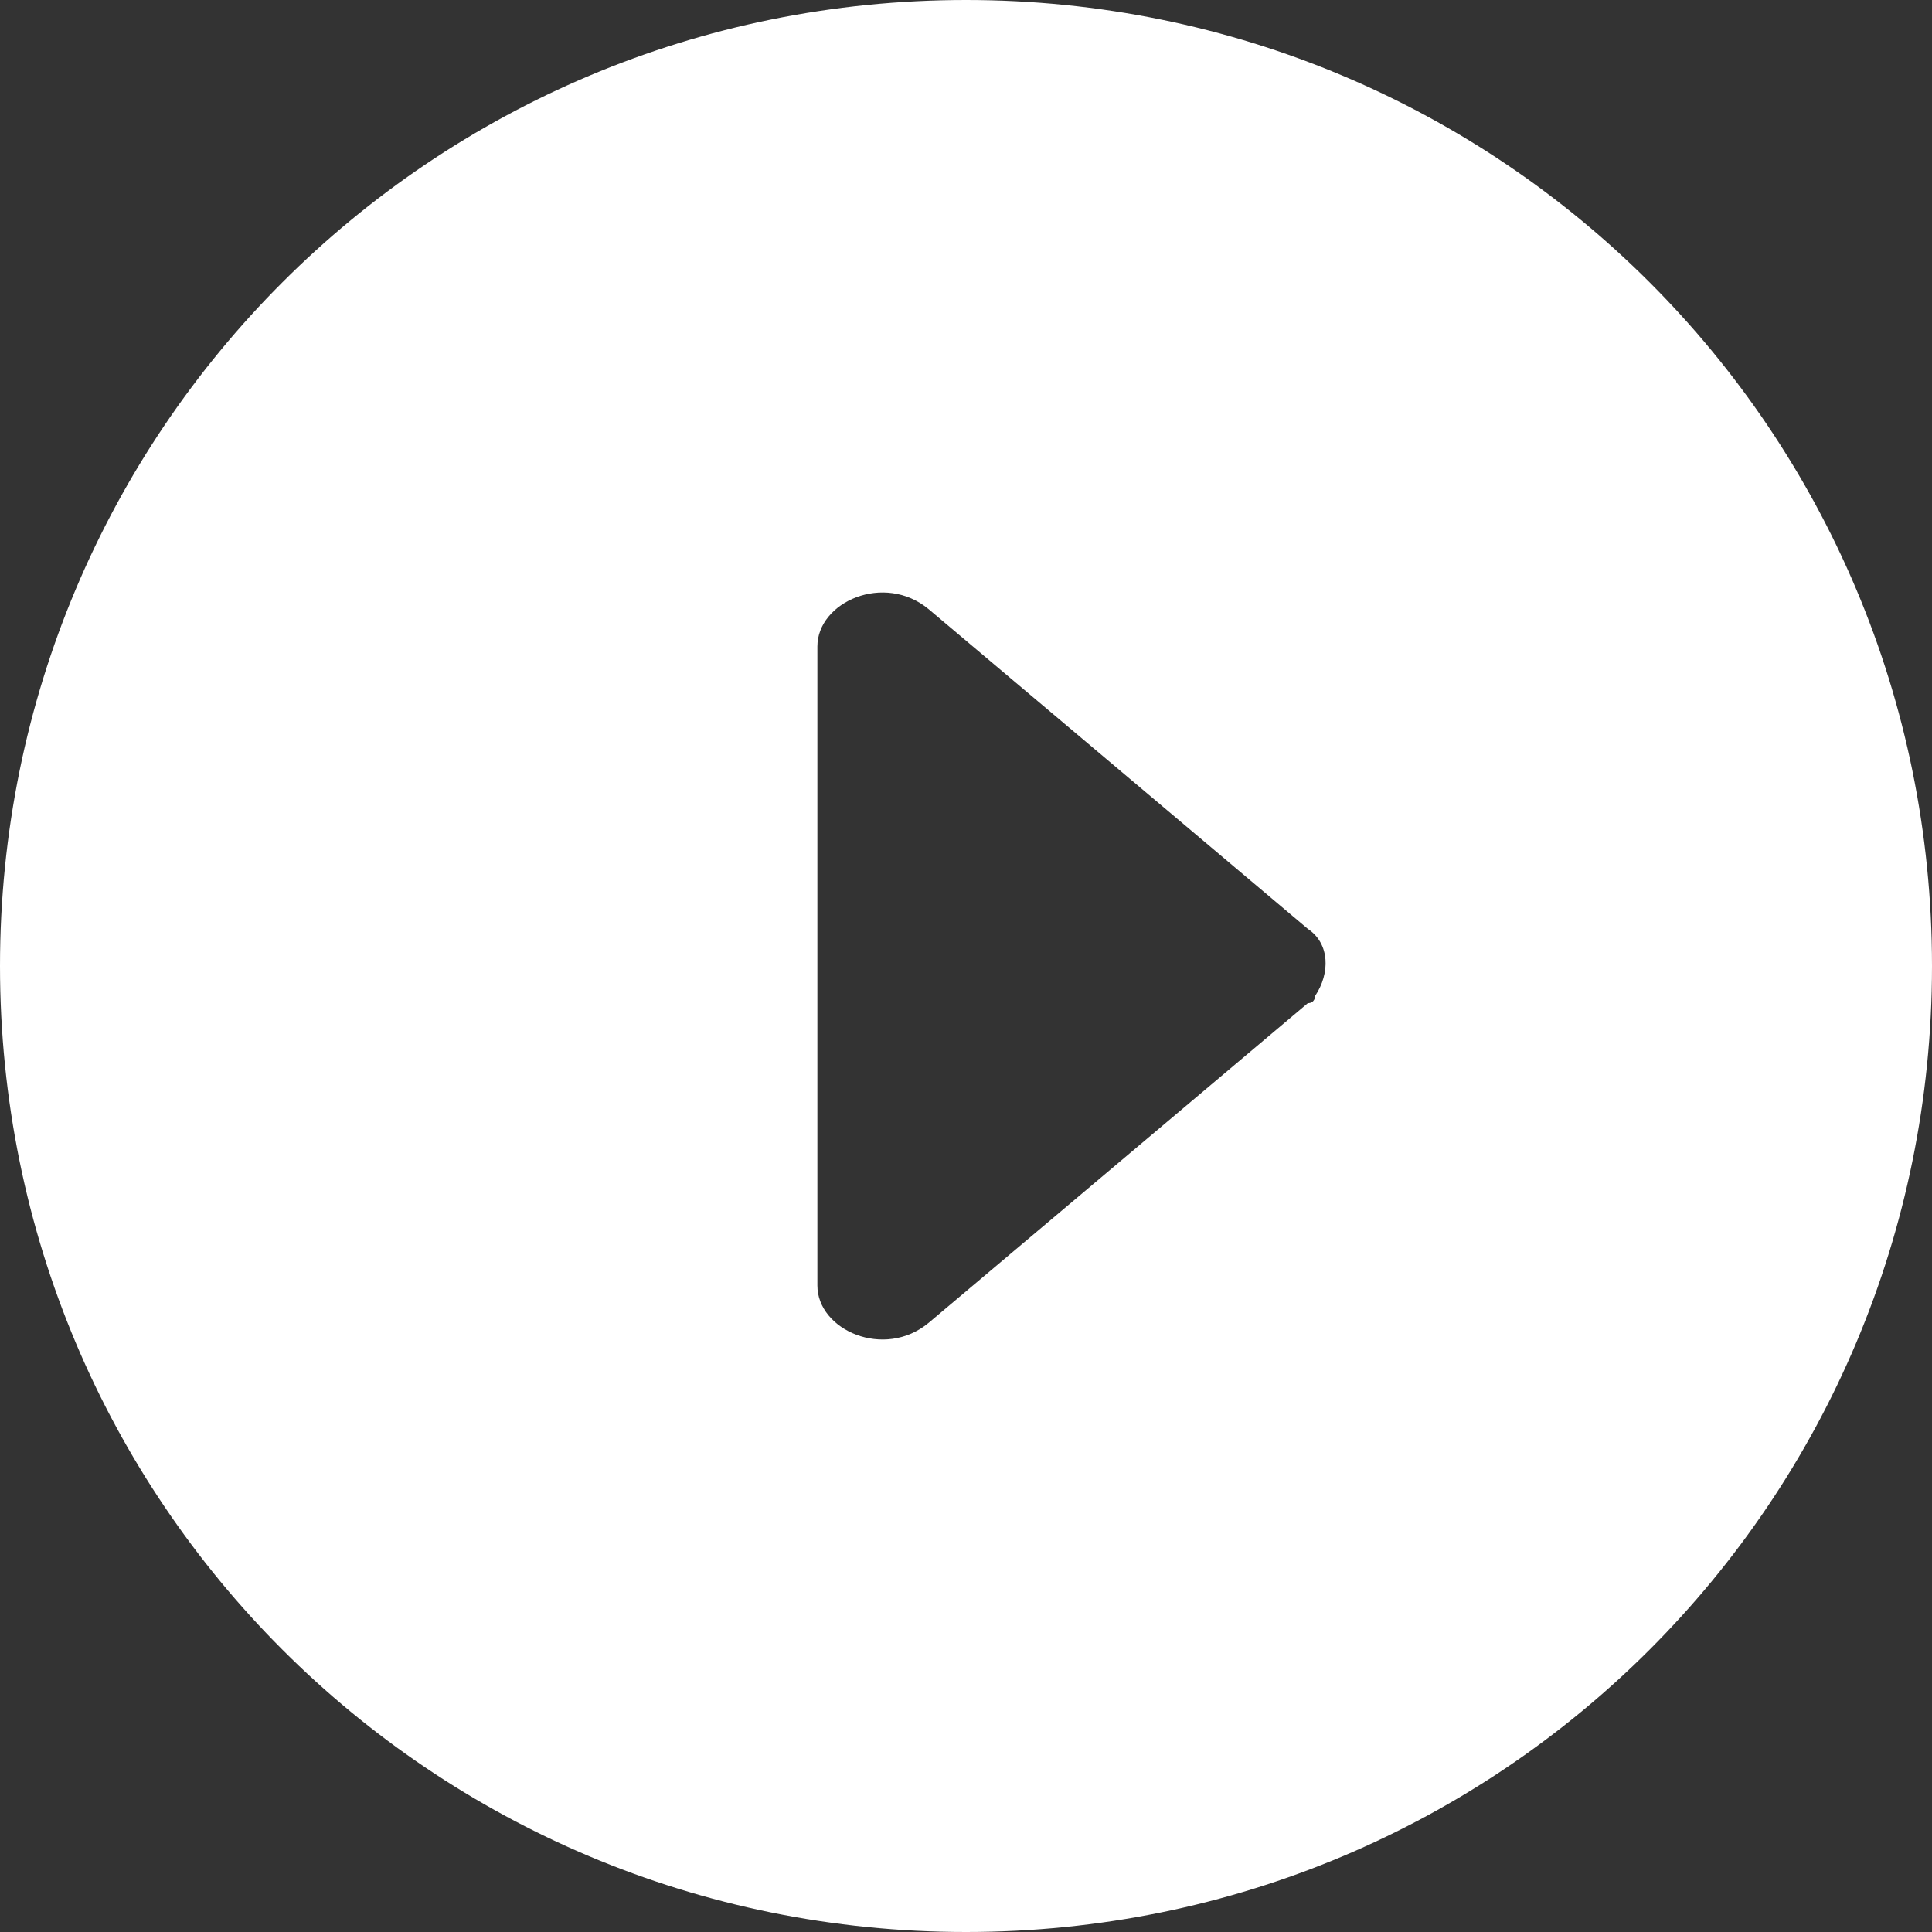 <svg width="497" height="497" viewBox="0 0 497 497" fill="none" xmlns="http://www.w3.org/2000/svg">
<rect x="0" y="0" width="497" height="497" fill="#333333" stroke="none"/>
<path d="M248.5 0C110.869 0 0 110.869 0 248.5C0 386.131 110.869 497 248.5 497C386.131 497 497 386.131 497 248.5C497 110.869 386.131 0 248.5 0ZM336.431 258.058L238.942 340.254C227.473 349.812 210.269 342.165 210.269 330.696V166.304C210.269 154.835 227.473 147.188 238.942 156.746L336.431 238.942C342.165 242.765 342.165 250.412 338.342 256.146C338.342 256.146 338.342 258.058 336.431 258.058Z" fill="white"/>
</svg>
